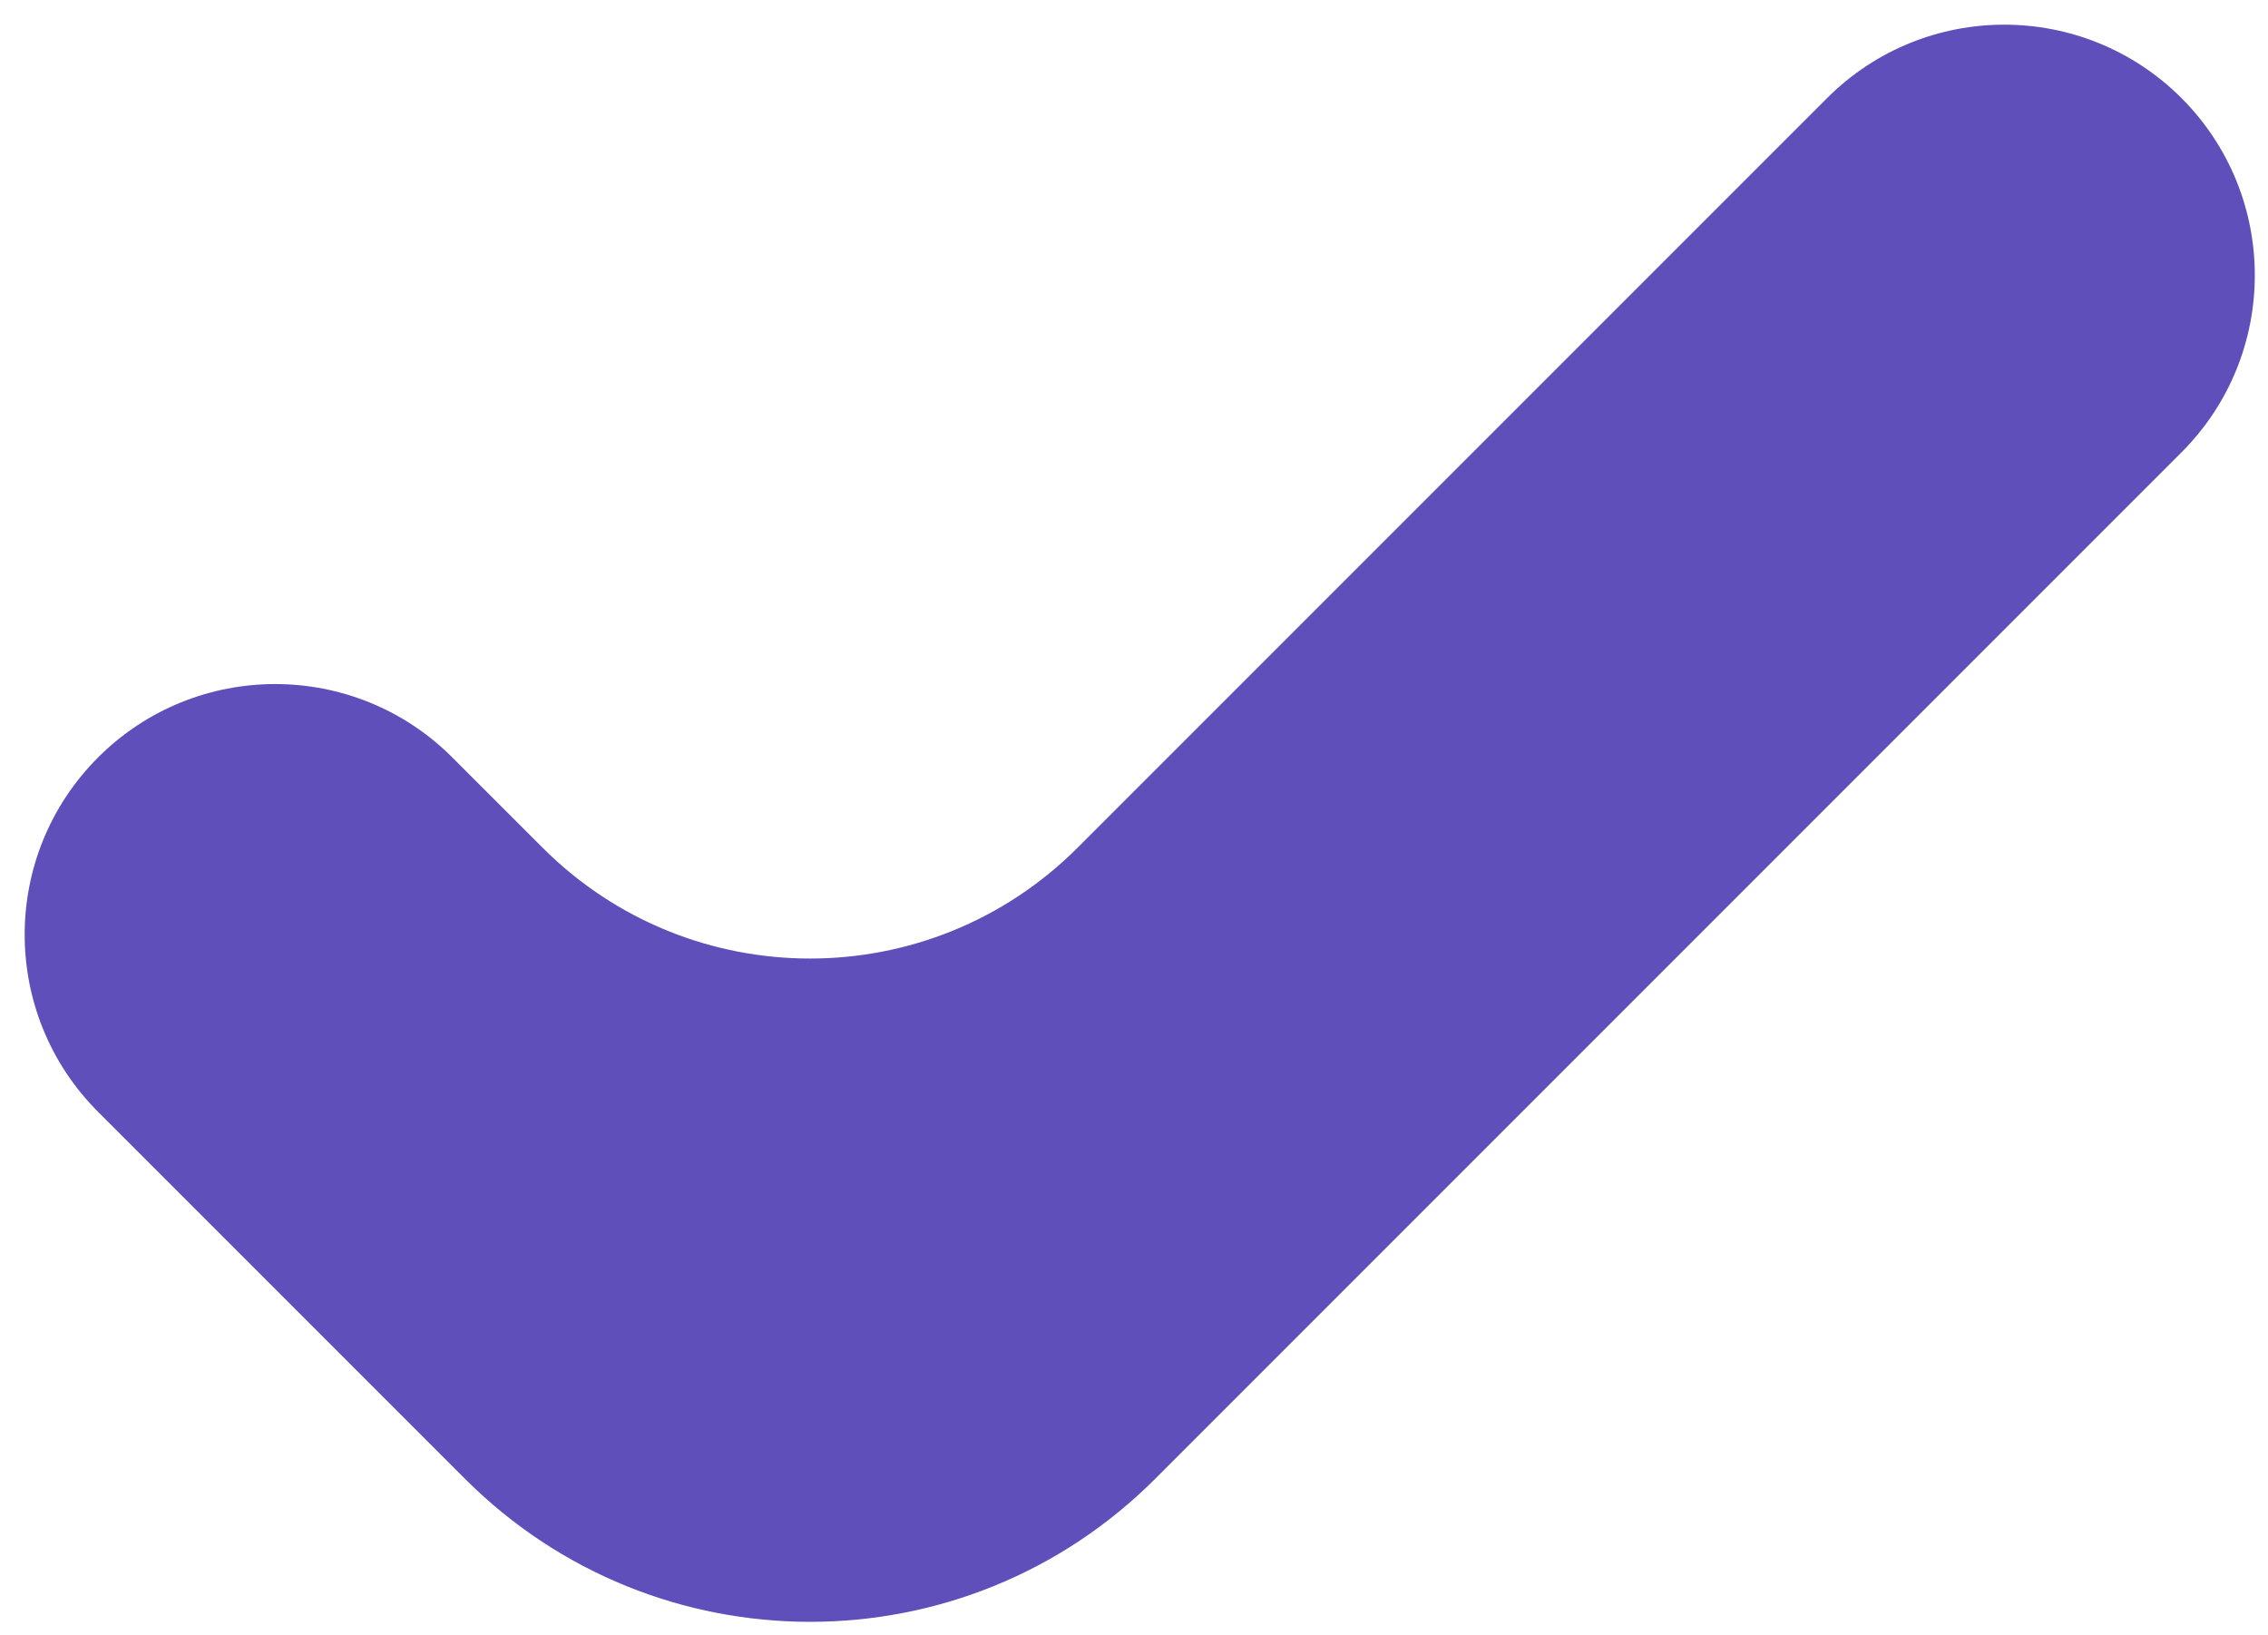 <?xml version="1.0" encoding="UTF-8"?> <svg xmlns="http://www.w3.org/2000/svg" width="86" height="62" viewBox="0 0 86 62" fill="none"> <path fill-rule="evenodd" clip-rule="evenodd" d="M82.718 3.718C86.427 7.428 86.427 13.443 82.718 17.152L43.799 56.071C36.574 63.296 24.861 63.296 17.636 56.071L3.718 42.153C0.008 38.443 0.008 32.428 3.718 28.718C7.428 25.008 13.443 25.008 17.152 28.718L20.576 32.141C26.177 37.742 35.258 37.742 40.859 32.141L69.282 3.718C72.993 0.008 79.007 0.008 82.718 3.718Z" fill="#5E4FBB"></path> </svg> 